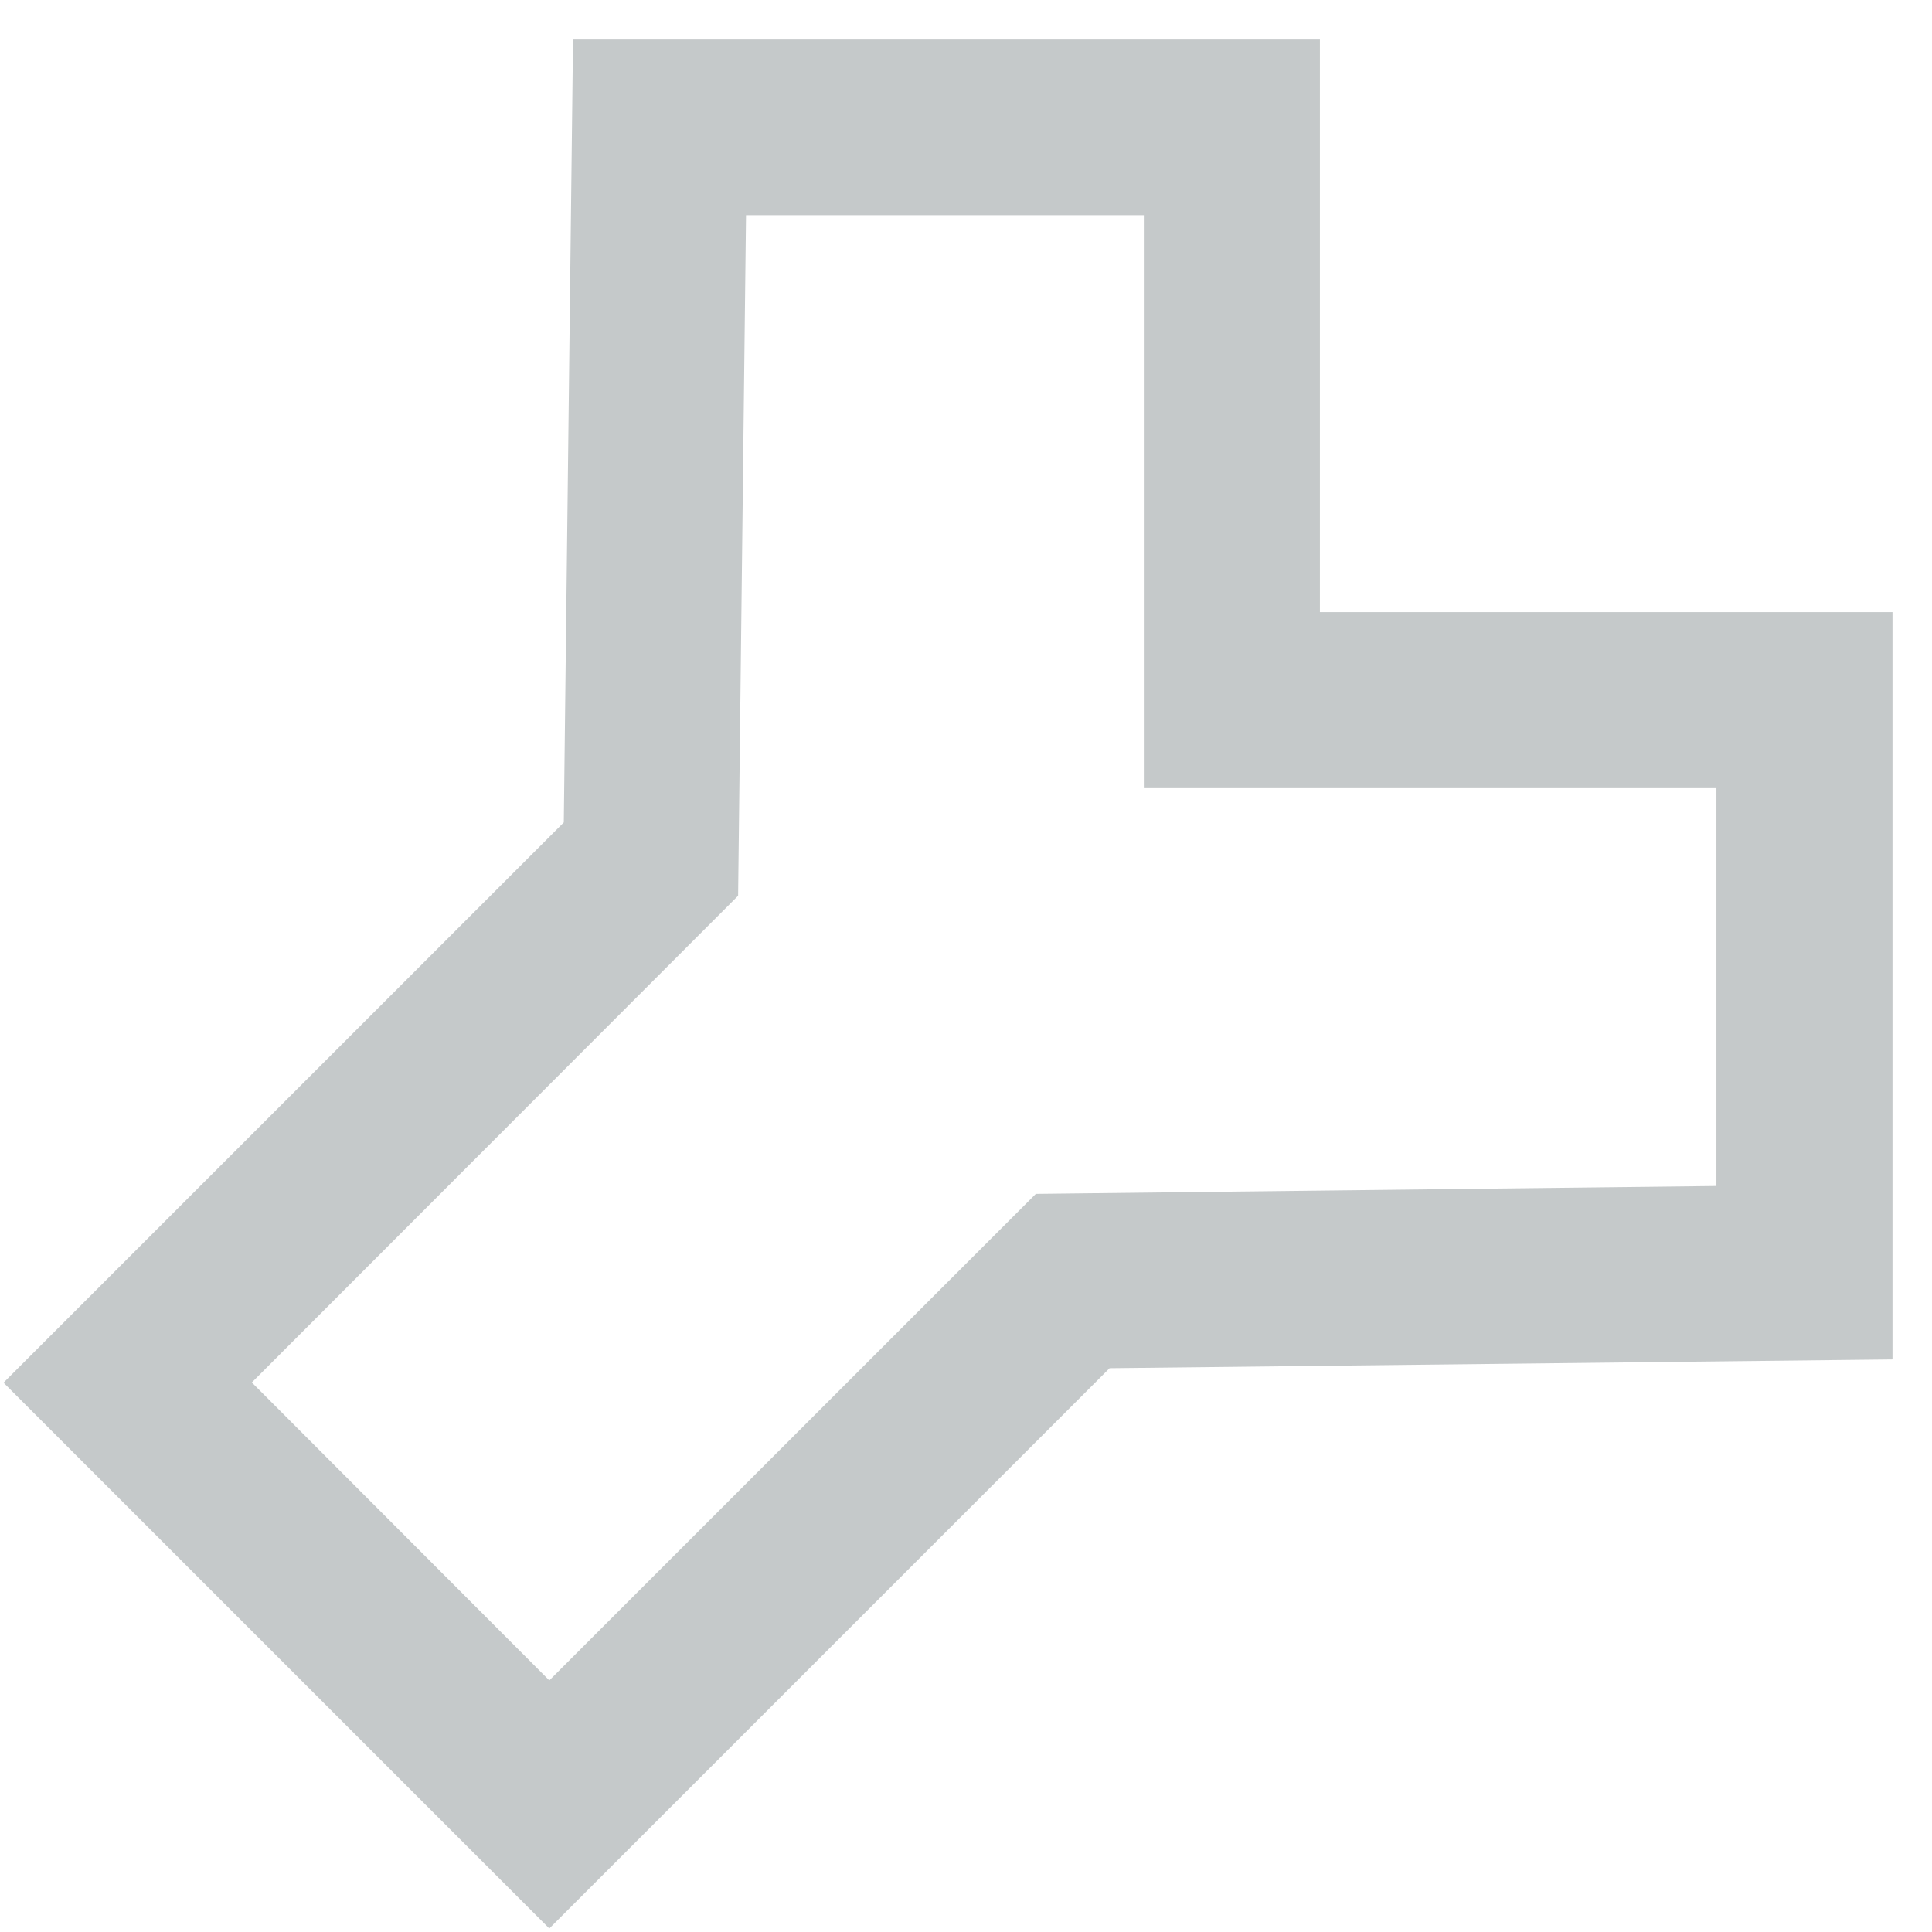 <?xml version="1.0" encoding="UTF-8"?> <svg xmlns="http://www.w3.org/2000/svg" id="Clinisys_anchor_symbols_gr_rgb" viewBox="0 0 44 44"><defs><style>.cls-1{fill:#c5c9ca;}.cls-2{fill:none;}</style></defs><rect class="cls-2" width="44" height="44"></rect><path class="cls-1" d="M12.51,43.92L.08,31.49l12.76-12.76,.21-17.83H30.06V13.94h13.04V30.96l-17.83,.2-12.76,12.76Zm-6.77-12.43l6.77,6.78,11.08-11.08,15.5-.18v-9.06h-13.04V4.9h-9.06l-.18,15.5L5.73,31.49Z"></path></svg> 